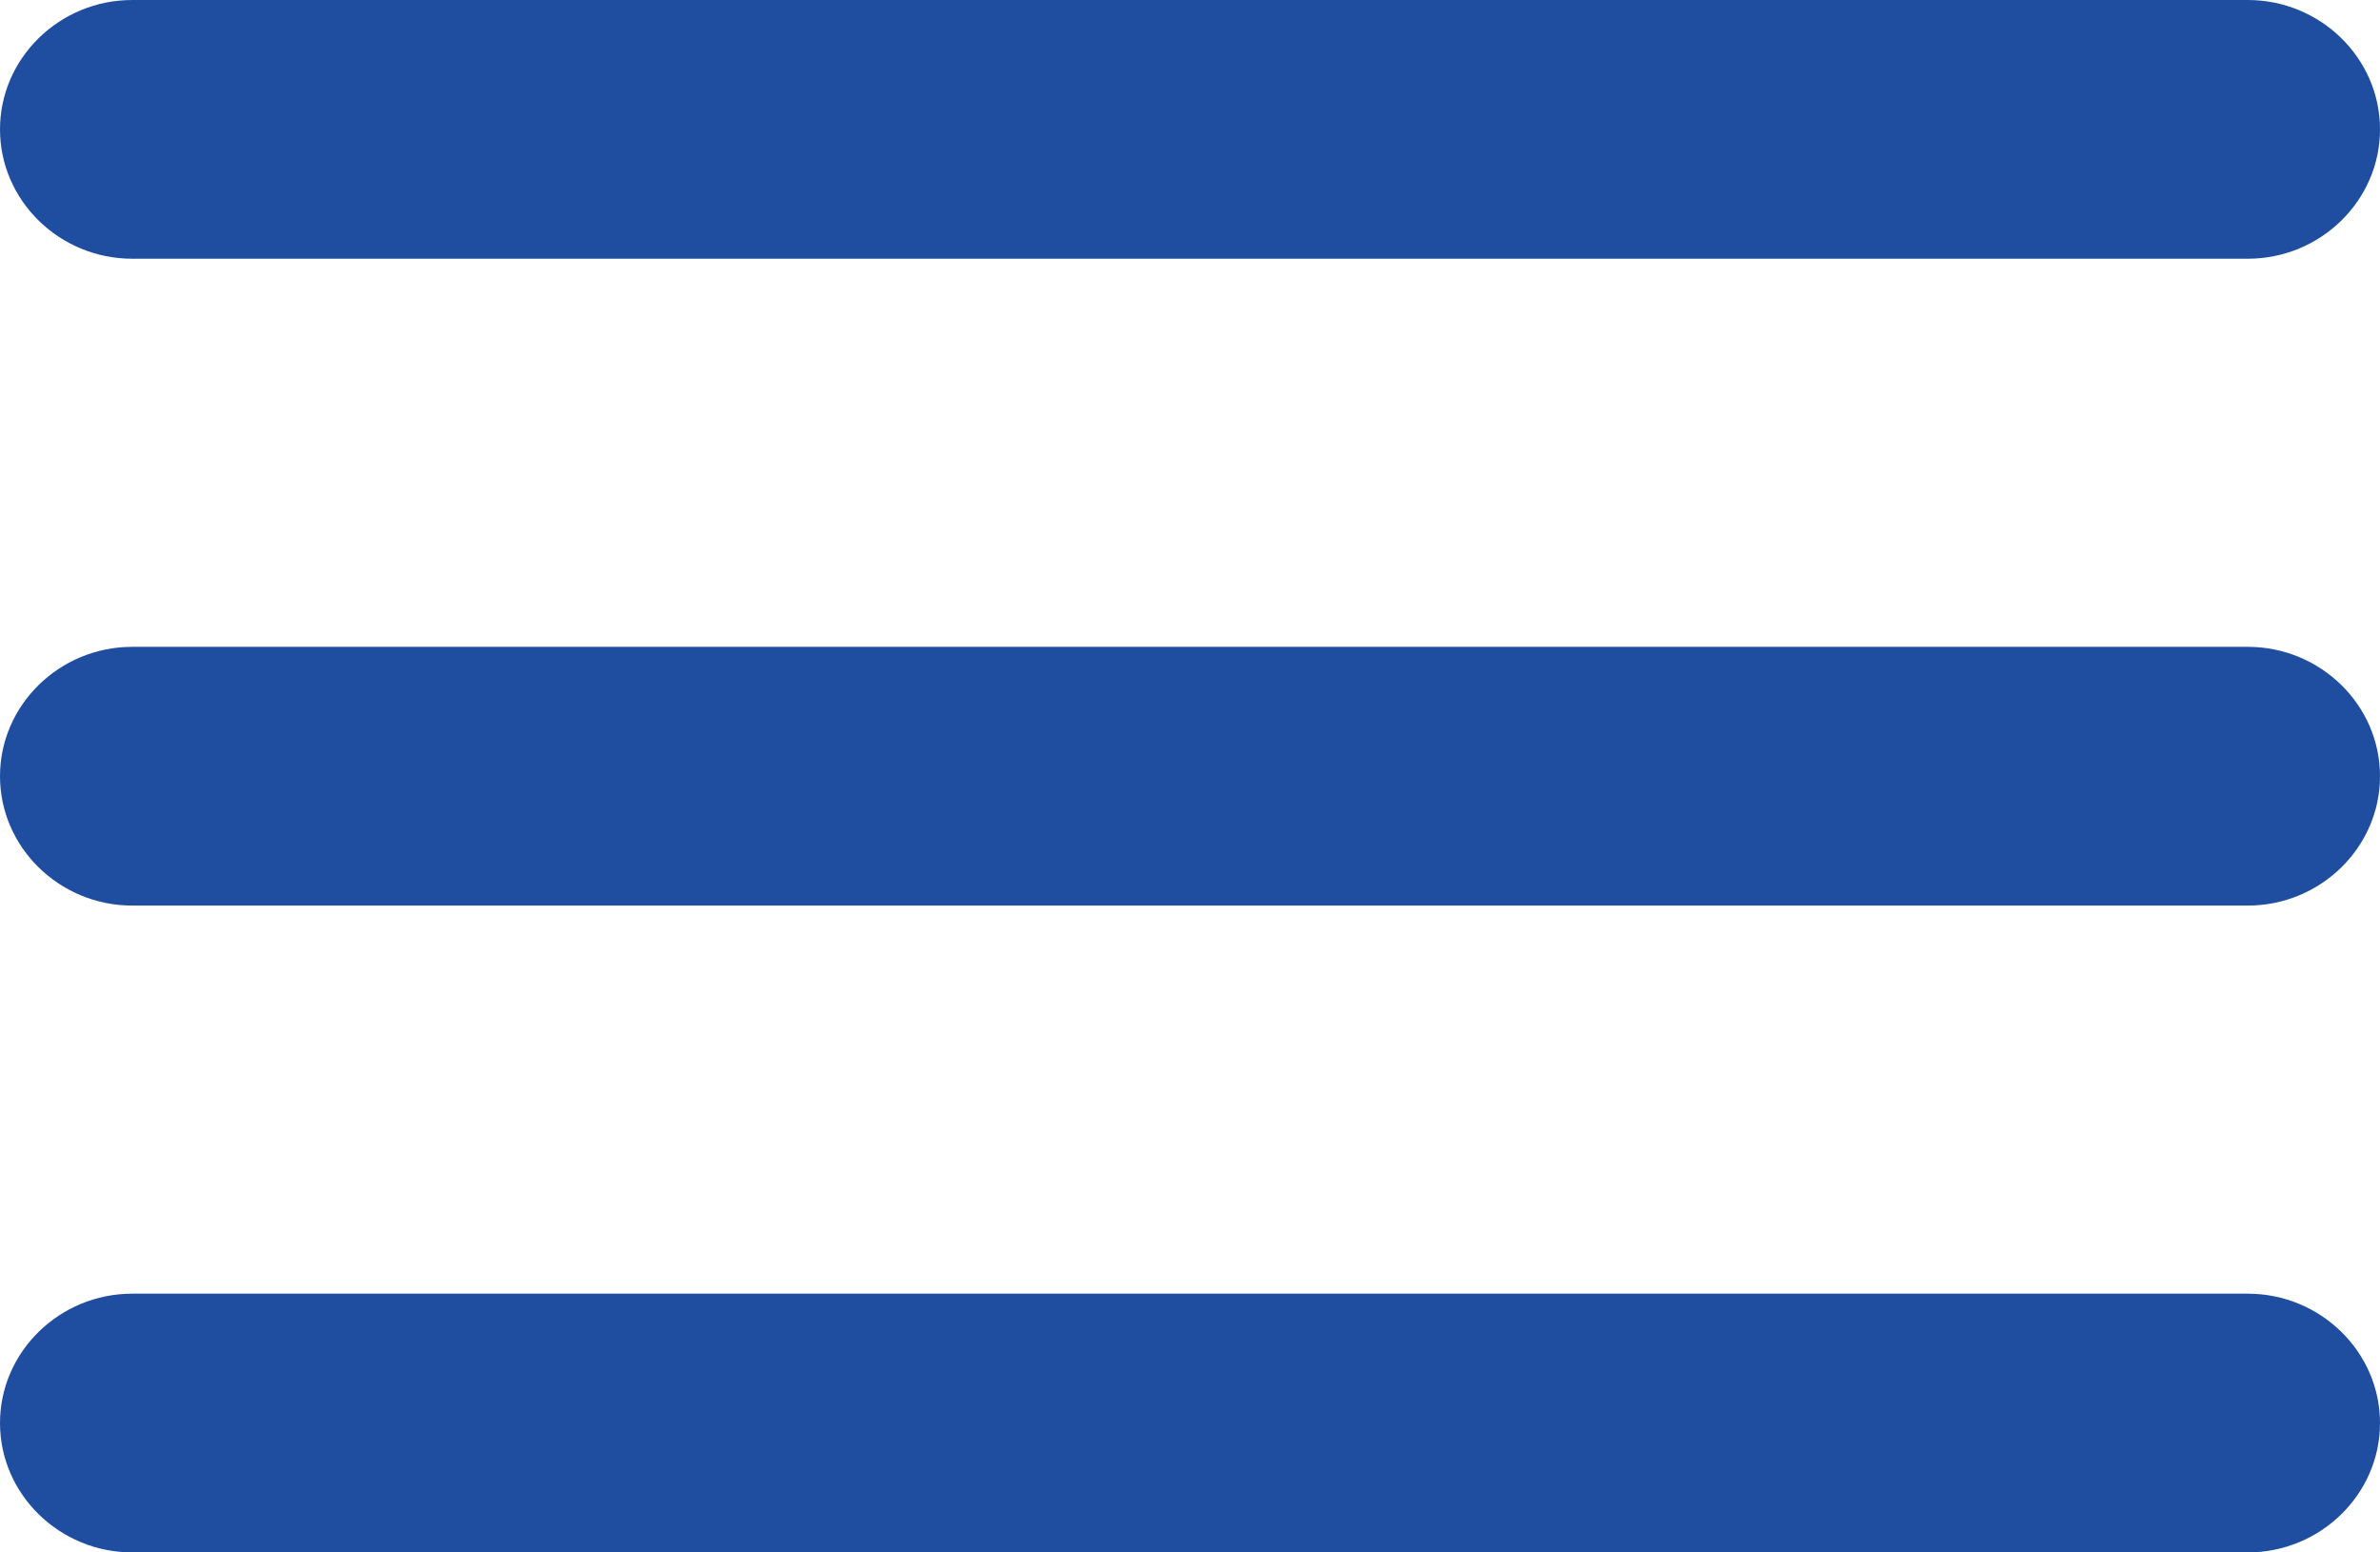 <svg width="23" height="15" viewBox="0 0 23 15" fill="none" xmlns="http://www.w3.org/2000/svg">
<path d="M1.278 15H21.722C22.425 15 23 14.438 23 13.75C23 13.062 22.425 12.5 21.722 12.5H1.278C0.575 12.5 0 13.062 0 13.75C0 14.438 0.575 15 1.278 15ZM1.278 8.75H21.722C22.425 8.75 23 8.188 23 7.5C23 6.812 22.425 6.25 21.722 6.25H1.278C0.575 6.25 0 6.812 0 7.5C0 8.188 0.575 8.75 1.278 8.75ZM0 1.25C0 1.938 0.575 2.5 1.278 2.5H21.722C22.425 2.5 23 1.938 23 1.25C23 0.562 22.425 0 21.722 0H1.278C0.575 0 0 0.562 0 1.25Z" fill="#1F4EA1"/>
</svg>

